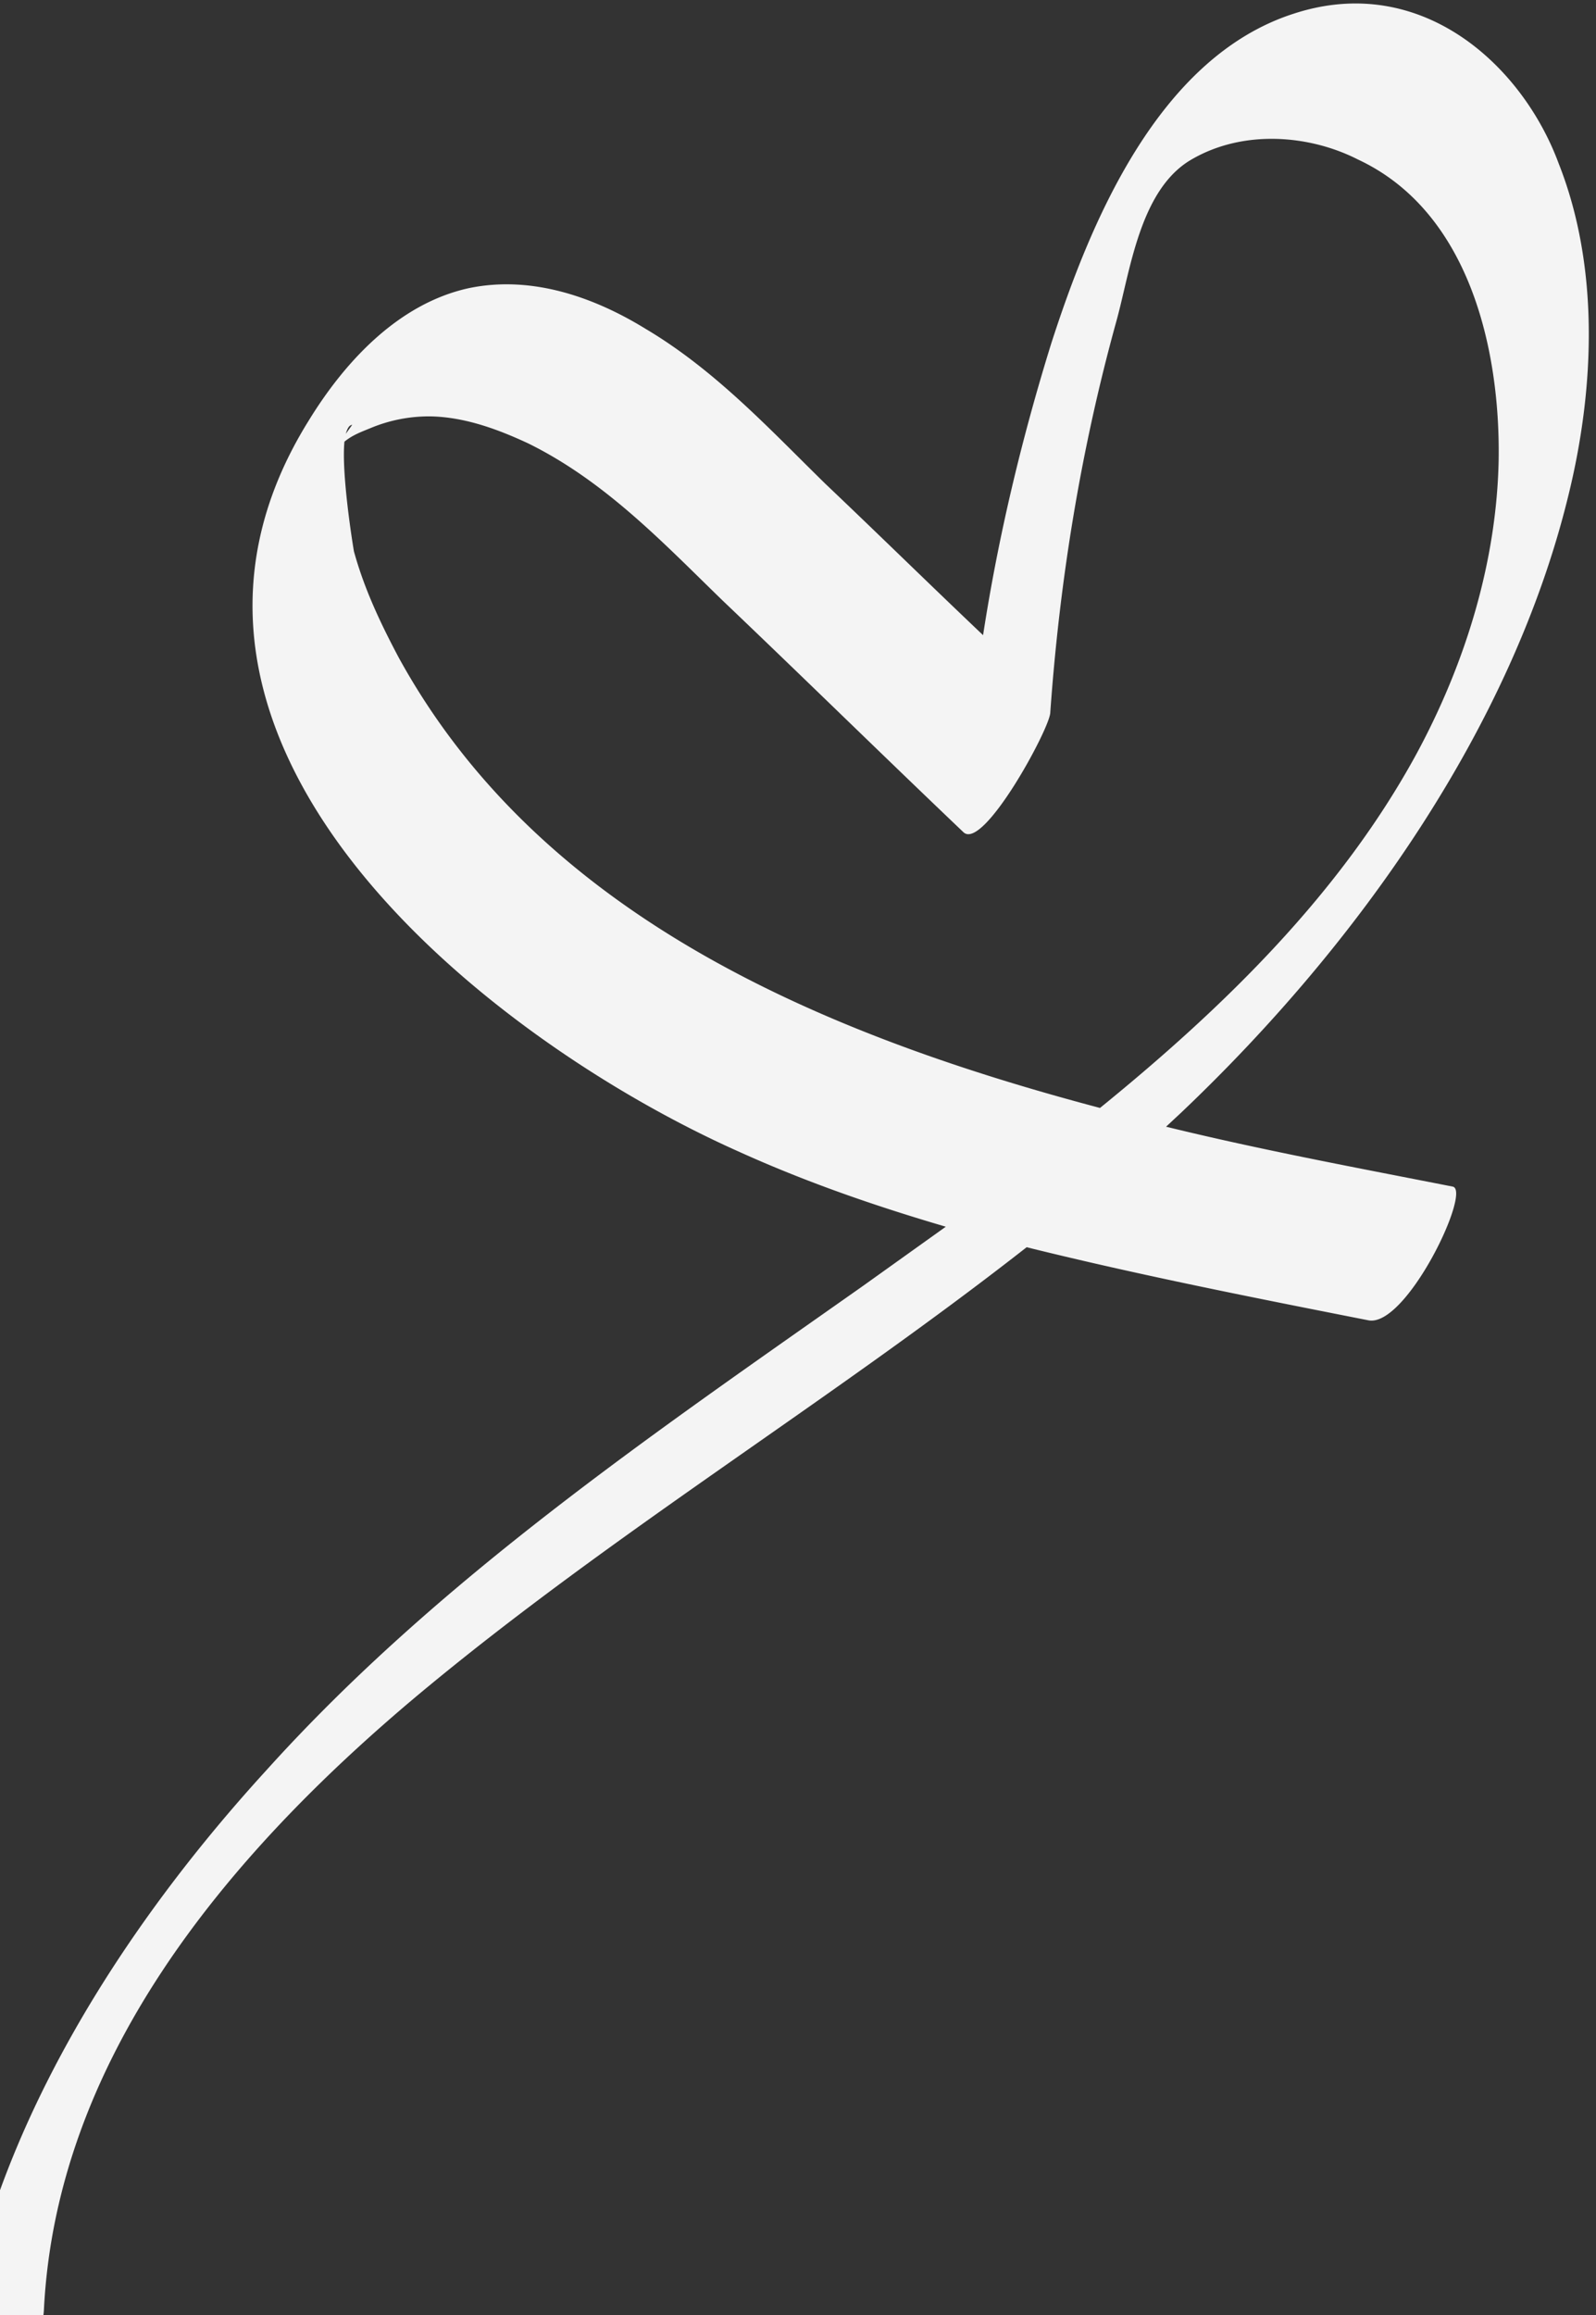 <svg viewBox="0 0 80 116" fill="none" xmlns="http://www.w3.org/2000/svg"><rect x="0" y="0" width="80" height="116" fill="#333333" stroke="none"/><g clip-path="url(#a)"><path d="M64.846.686C57.969 2.896 54.58 11.37 52.695 17.207c-1.498 4.822-2.662 9.71-3.418 14.62-2.677-2.54-5.242-5.057-7.918-7.597-2.791-2.734-5.513-5.684-8.994-7.75-2.472-1.522-5.64-2.72-8.884-2.037-3.574.79-6.255 3.77-8.013 6.643-9.977 16.03 8.85 30.948 21.542 36.61 3.36 1.524 6.825 2.724 10.398 3.772l-4.162 2.975C32.66 71.9 21.957 79.163 13.371 88.683c-8.335 9.11-15.181 20.581-15.73 32.374-.082 1.536 1.553-.039 2.024-.579 1.014-1.122 2.454-3.196 2.536-4.732.612-12.355 8.889-22.567 18.794-30.85 9.65-8.045 20.55-14.637 30.466-22.4 5.652 1.401 11.447 2.542 17.13 3.662 1.894.373 5.167-6.456 4.237-6.697-4.68-.922-9.545-1.822-14.379-3.004l.764-.712c8.975-8.523 16.573-19.387 19.386-30.849 1.373-5.536 1.552-11.594-.471-16.707-1.836-4.96-6.92-9.584-13.282-7.503Zm-47.19 20.6-.325.454c.07-.216.14-.432.325-.453Zm57.465 1.718c-.088 5.042-1.617 10.145-4.118 14.769-3.788 6.957-9.599 12.654-15.865 17.744-14.47-3.827-28.167-9.86-35.148-22.56-.921-1.734-1.731-3.445-2.249-5.33-.083-.476-.63-3.918-.476-5.497.4-.324.805-.474 1.282-.668a7.599 7.599 0 0 1 3.097-.597c1.703.048 3.343.658 4.837 1.355 3.885 1.915 6.795 5.018 9.774 7.904 4.034 3.841 7.994 7.726 12.028 11.567.982.999 4.34-5.181 4.362-5.982.465-6.577 1.522-13.153 3.321-19.64.692-2.508 1.169-6.553 3.73-8.06 2.634-1.552 5.97-1.24 8.362-.021 5.565 2.59 7.14 9.455 7.063 15.016Z" fill="#F4F4F4"/></g><defs><clipPath id="a"><path fill="#fff" transform="translate(-3)" d="M0 0h83v122H0z"/></clipPath></defs></svg>